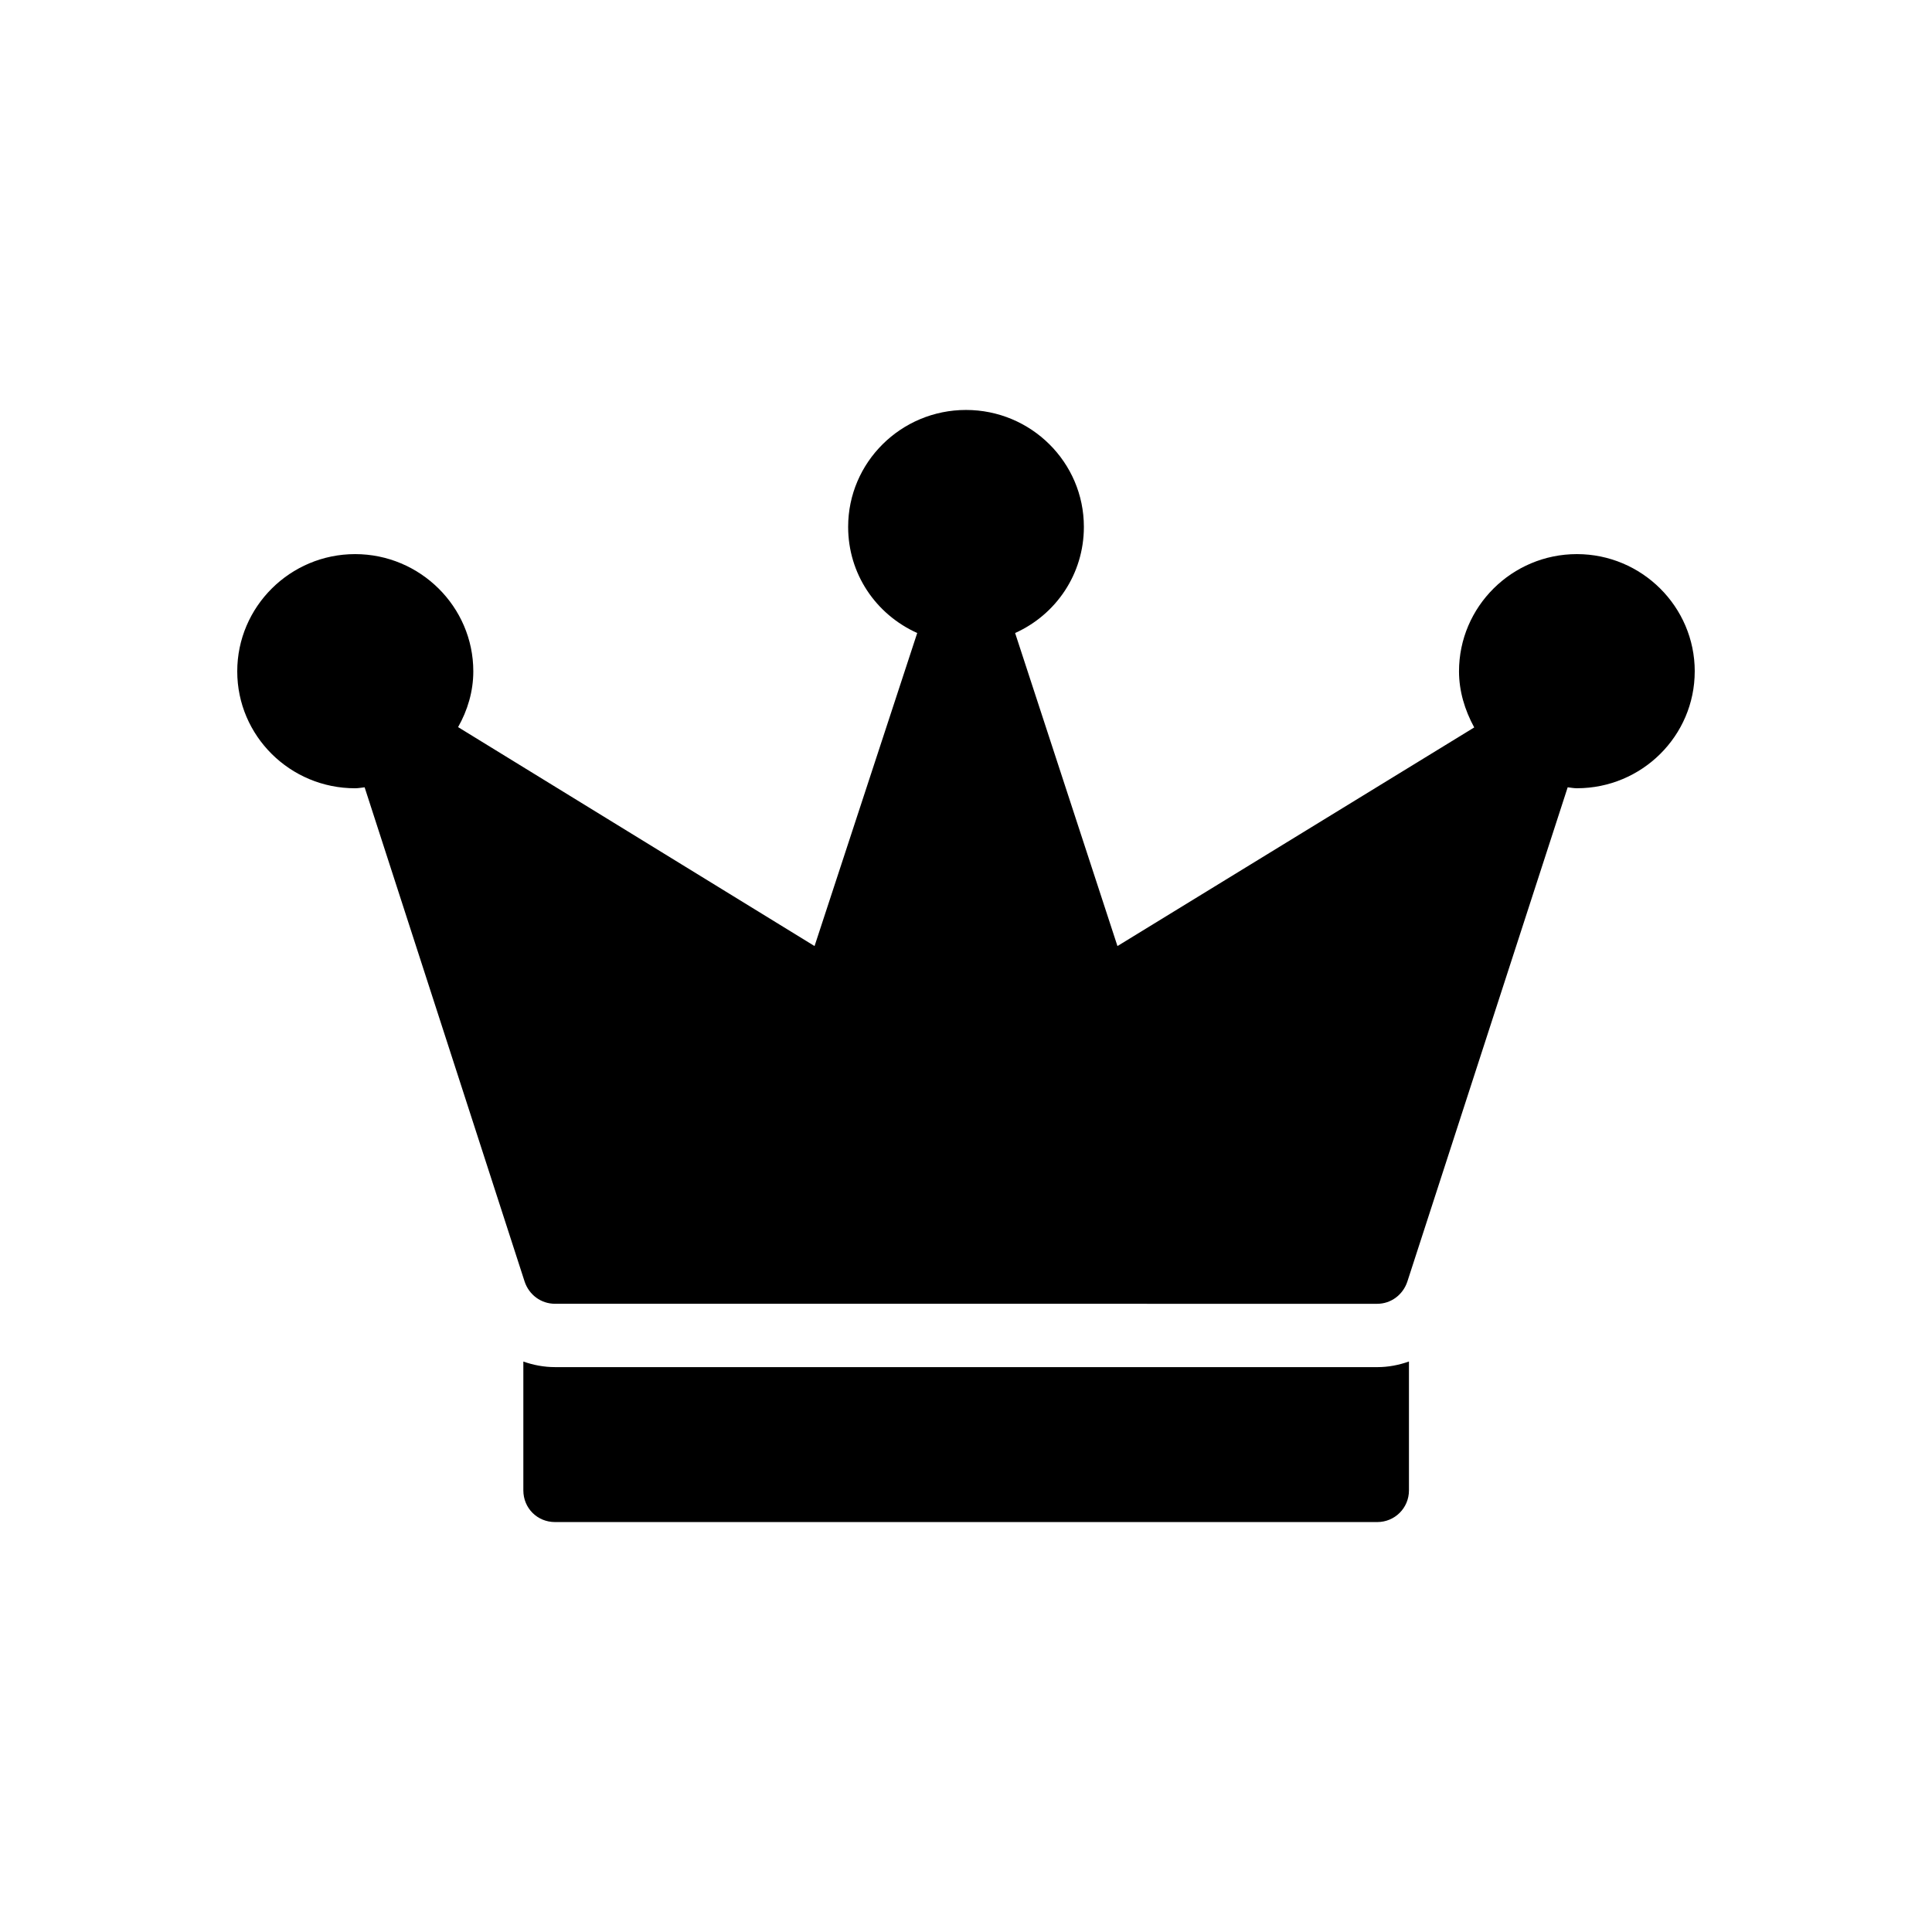 <?xml version="1.0" encoding="UTF-8"?>
<!-- Uploaded to: ICON Repo, www.iconrepo.com, Generator: ICON Repo Mixer Tools -->
<svg fill="#000000" width="800px" height="800px" version="1.1" viewBox="144 144 512 512" xmlns="http://www.w3.org/2000/svg">
 <g>
  <path d="m291.09 506.3c-2.93 0-5.75-0.539-8.398-1.477v34.141c0 4.703 3.695 8.398 8.398 8.398h217.9c4.617 0 8.398-3.695 8.398-8.398v-34.156c-2.652 0.949-5.473 1.496-8.398 1.496z"/>
  <path d="m593.12 321.91c0 17.129-14.023 30.984-31.234 30.984-0.84 0-1.68-0.168-2.434-0.254l-42.492 131c-1.176 3.527-4.367 5.879-7.977 5.879l-217.89-0.004c-3.695 0-6.887-2.352-8.062-5.879l-42.402-130.99c-0.84 0.086-1.68 0.254-2.519 0.254-17.215 0.004-31.238-13.855-31.238-30.984s14.023-31.07 31.238-31.07 31.32 13.941 31.32 31.07c0 5.289-1.512 10.328-4.031 14.777l94.465 58.023 27.207-82.961c-11-4.953-18.305-15.699-18.305-28.129 0-17.129 14.023-30.984 31.234-30.984 17.215 0 31.238 13.855 31.238 30.984 0 12.512-7.391 23.258-18.223 28.129l27.121 82.961 94.547-57.938c-2.519-4.617-4.031-9.656-4.031-14.863 0-17.129 14.023-31.07 31.238-31.07 17.211 0.004 31.234 13.945 31.234 31.07z"/>
 </g>
</svg>